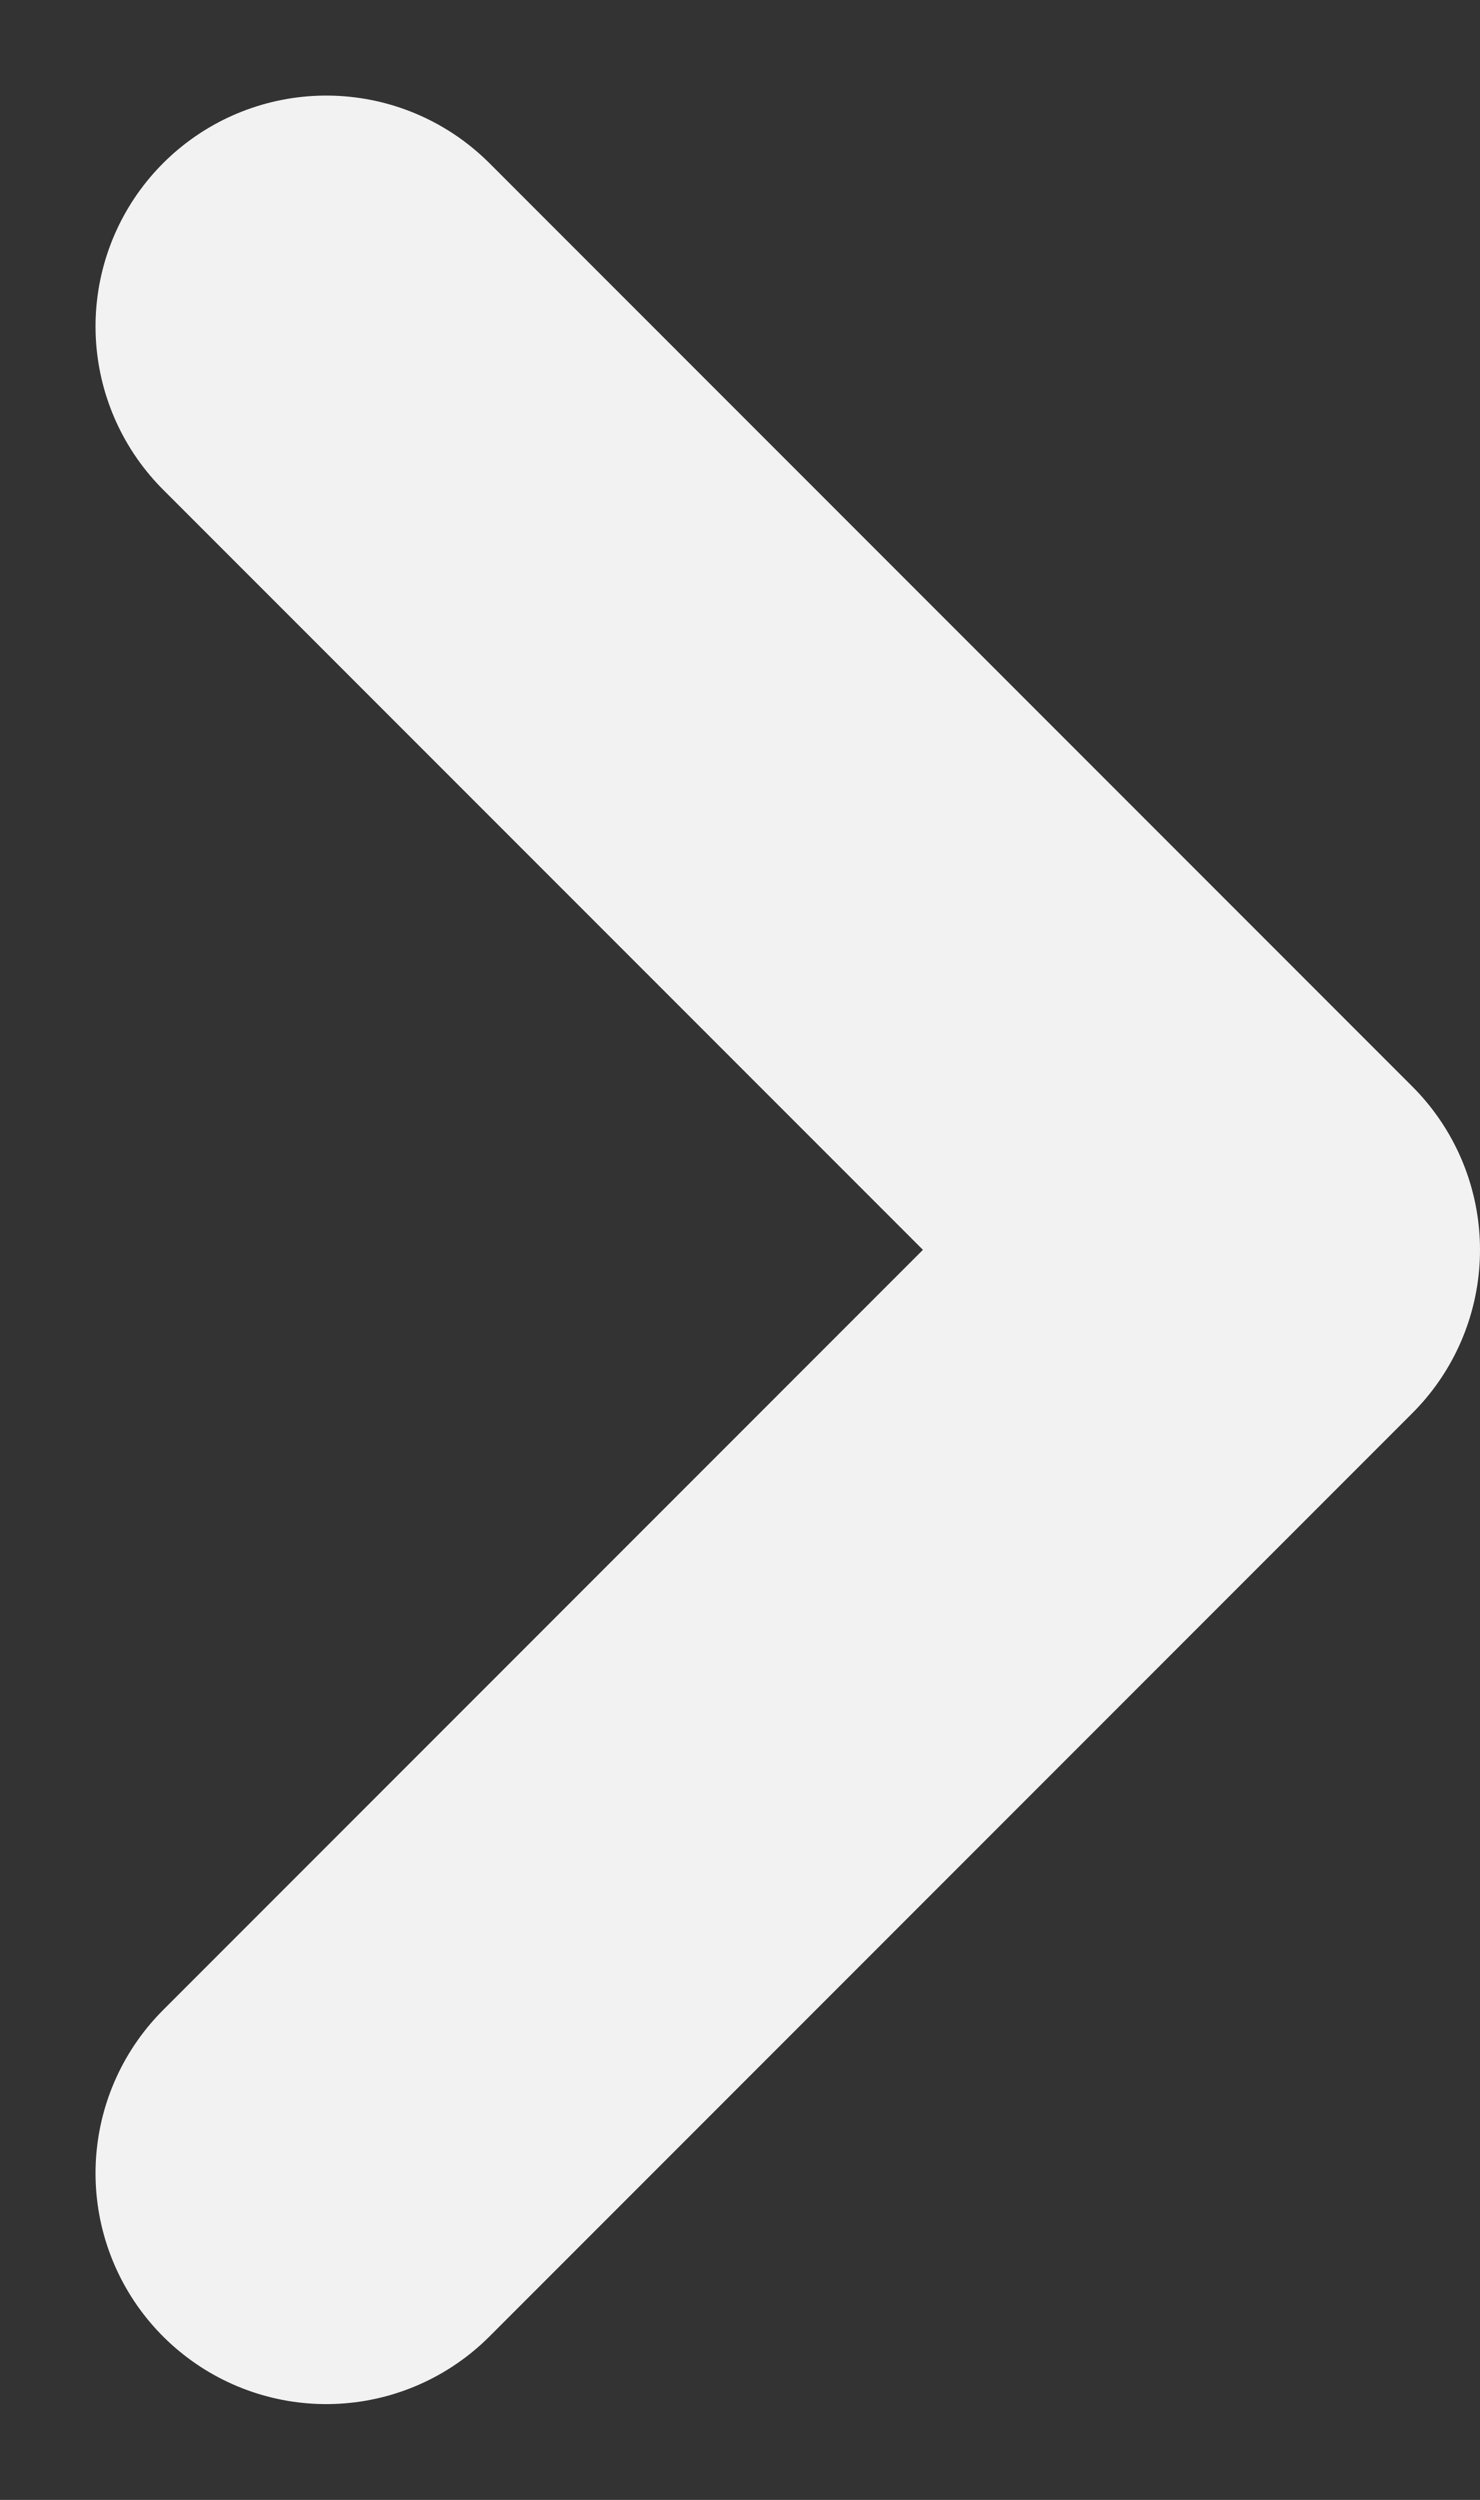 <svg xmlns="http://www.w3.org/2000/svg" width="6.414" height="10.829" viewBox="0 0 6.414 10.829"><rect x="0" y="0" width="6.414" height="10.829" fill="#333333" stroke="none"/><defs><style>.a{fill:none;stroke:#f2f2f2;stroke-linecap:round;stroke-linejoin:round;stroke-miterlimit:10;stroke-width:2px;}</style></defs><path class="a" d="M4,0,0,4,4,8" transform="translate(5.414 9.414) rotate(180)"/></svg>